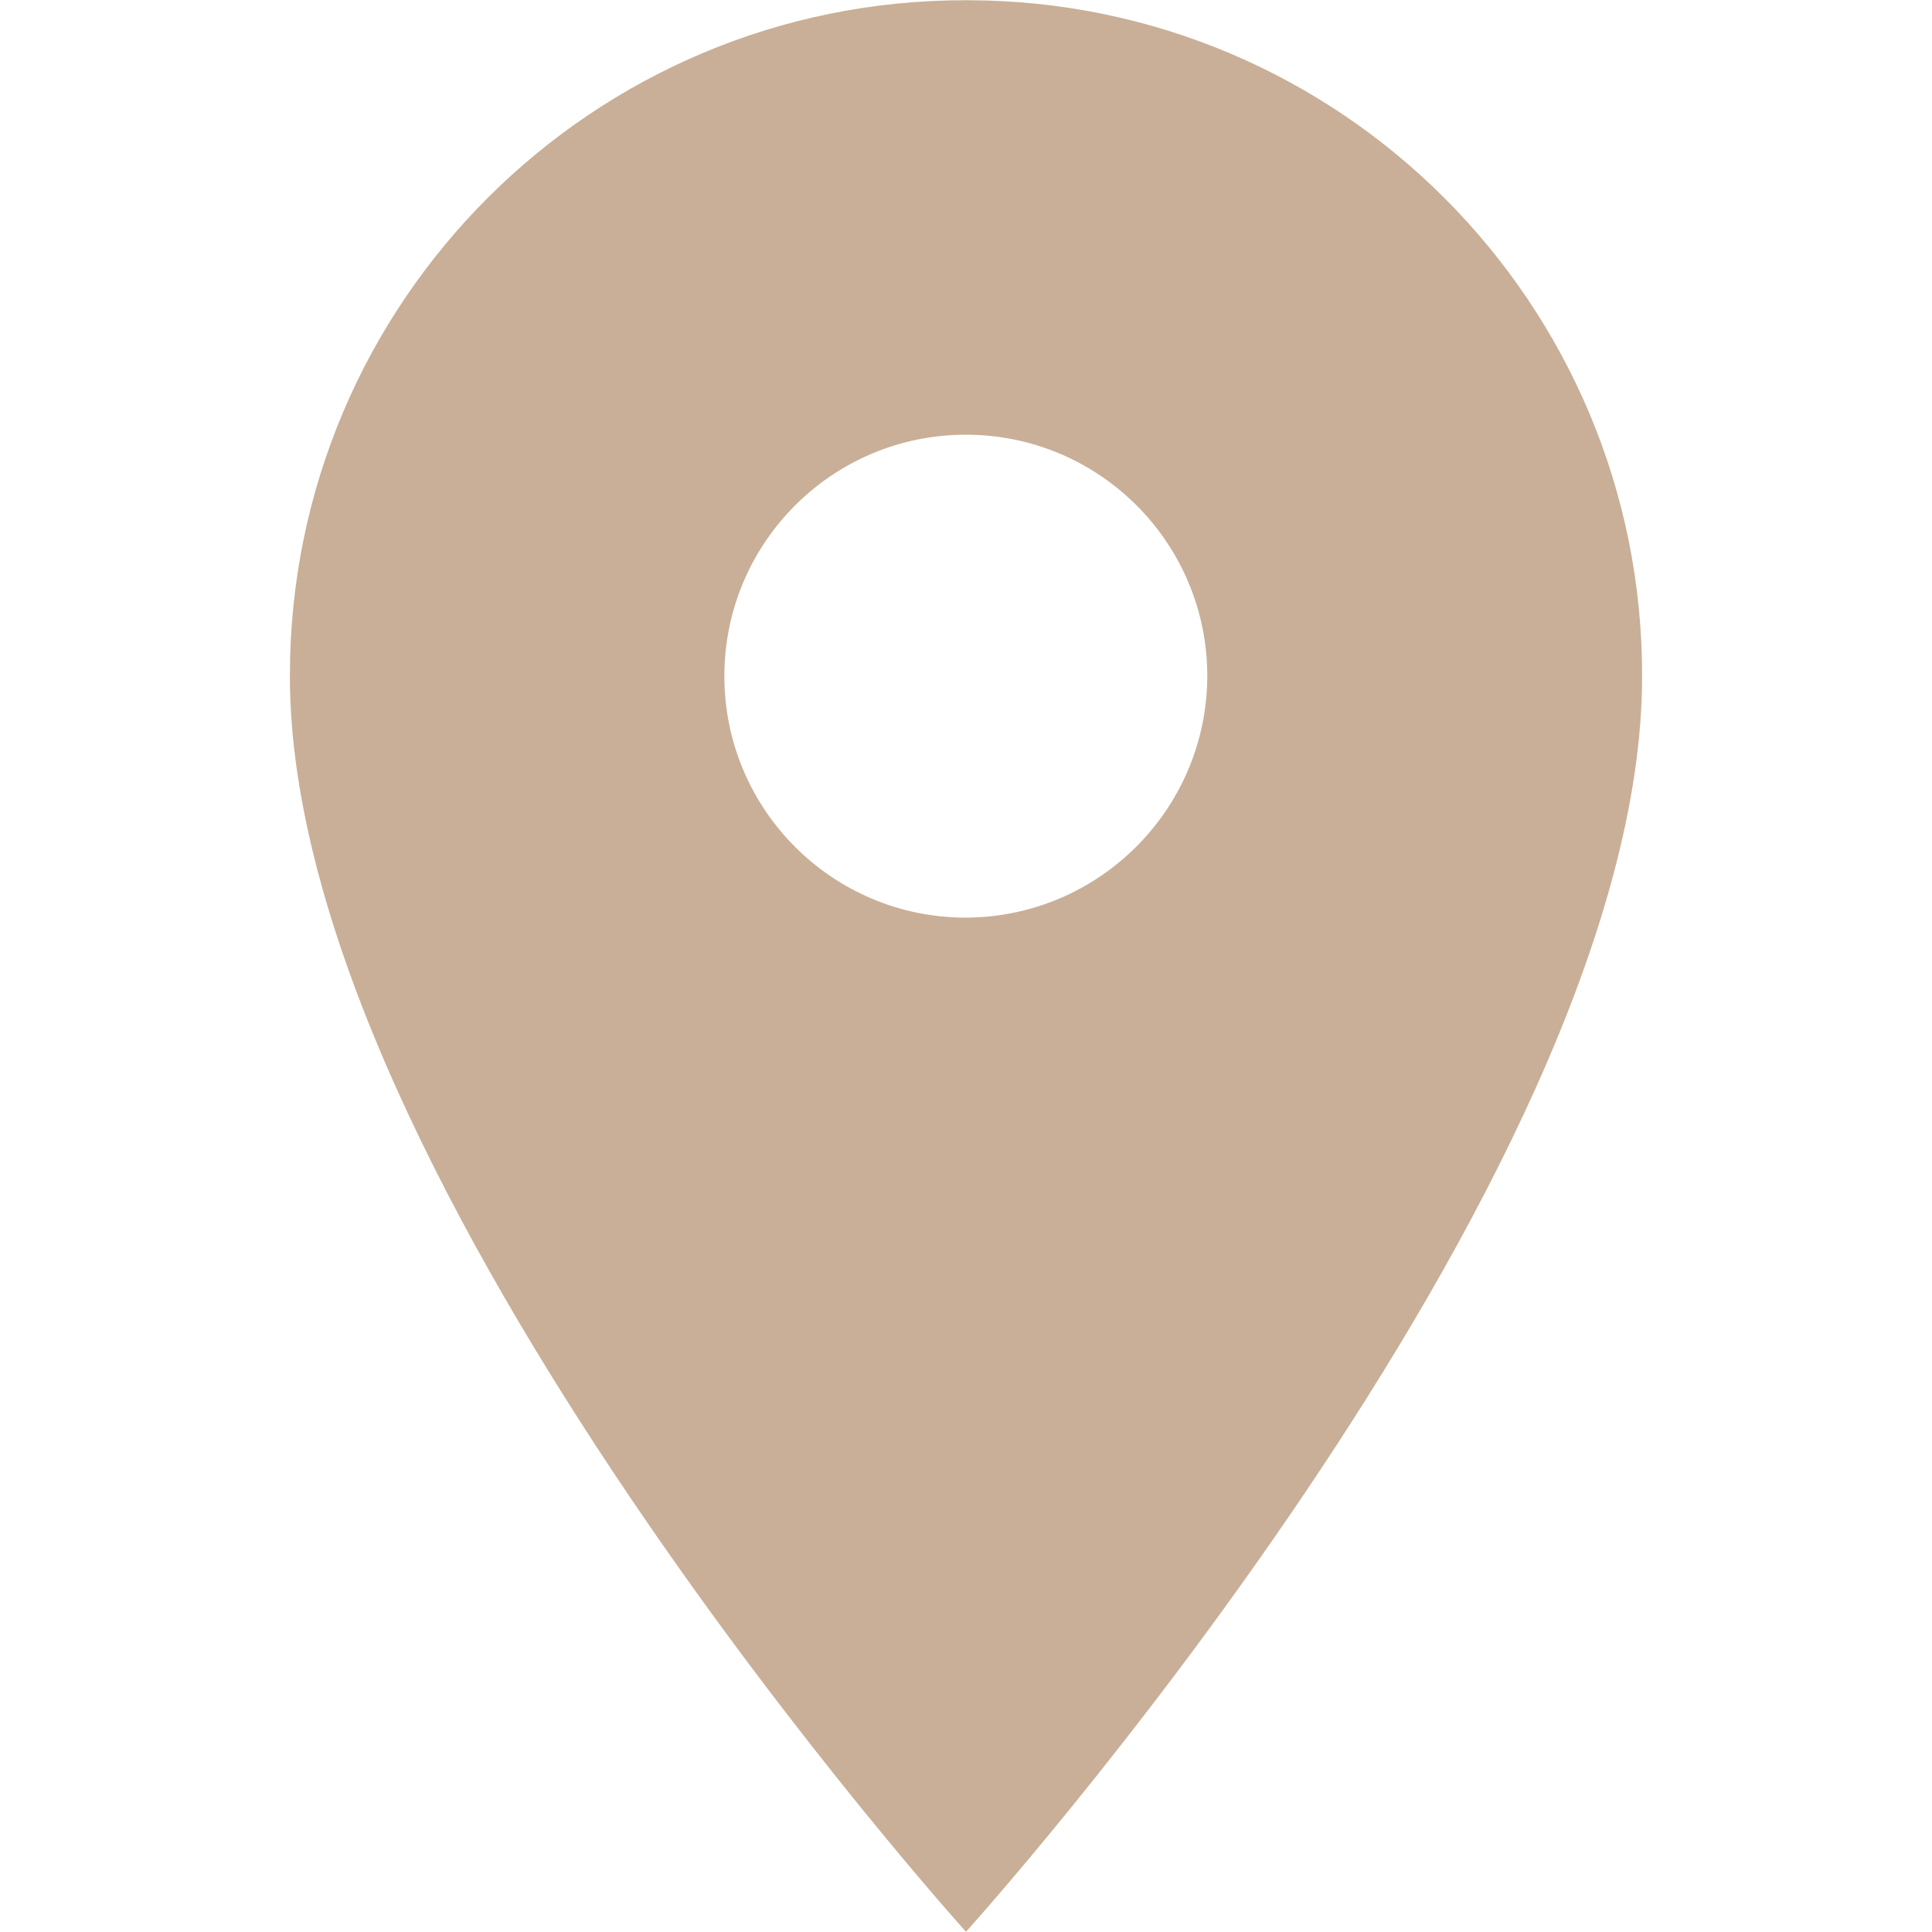 <?xml version="1.0" encoding="utf-8"?>
<!-- Generator: Adobe Illustrator 26.0.3, SVG Export Plug-In . SVG Version: 6.00 Build 0)  -->
<svg version="1.1" id="Layer_1" xmlns="http://www.w3.org/2000/svg" xmlns:xlink="http://www.w3.org/1999/xlink" x="0px" y="0px"
	 viewBox="0 0 600 600" style="enable-background:new 0 0 600 600;" xml:space="preserve">
<style type="text/css">
	.st0{fill:#988069;}
	.st1{fill:#C9AF97;}
	.st2{fill:#FCE1C8;}
	.st3{fill:none;}
	.st4{fill:#C9AF96;}
</style>
<path id="Icon_material-location-on" class="st1" d="M300,0.07C184.22-0.11,90.21,93.61,90.03,209.39c0,0.22,0,0.43,0,0.65
	C90.03,367.49,300,599.93,300,599.93s209.97-232.44,209.97-389.89C510.15,94.26,416.43,0.25,300.65,0.07
	C300.43,0.07,300.22,0.07,300,0.07z M300,284.98c-41.42,0.03-75.01-33.52-75.04-74.94c-0.03-41.42,33.52-75.01,74.94-75.04
	c41.42-0.03,75.01,33.52,75.04,74.94c0,0.04,0,0.07,0,0.11C374.76,251.35,341.31,284.8,300,284.98z"/>
</svg>
